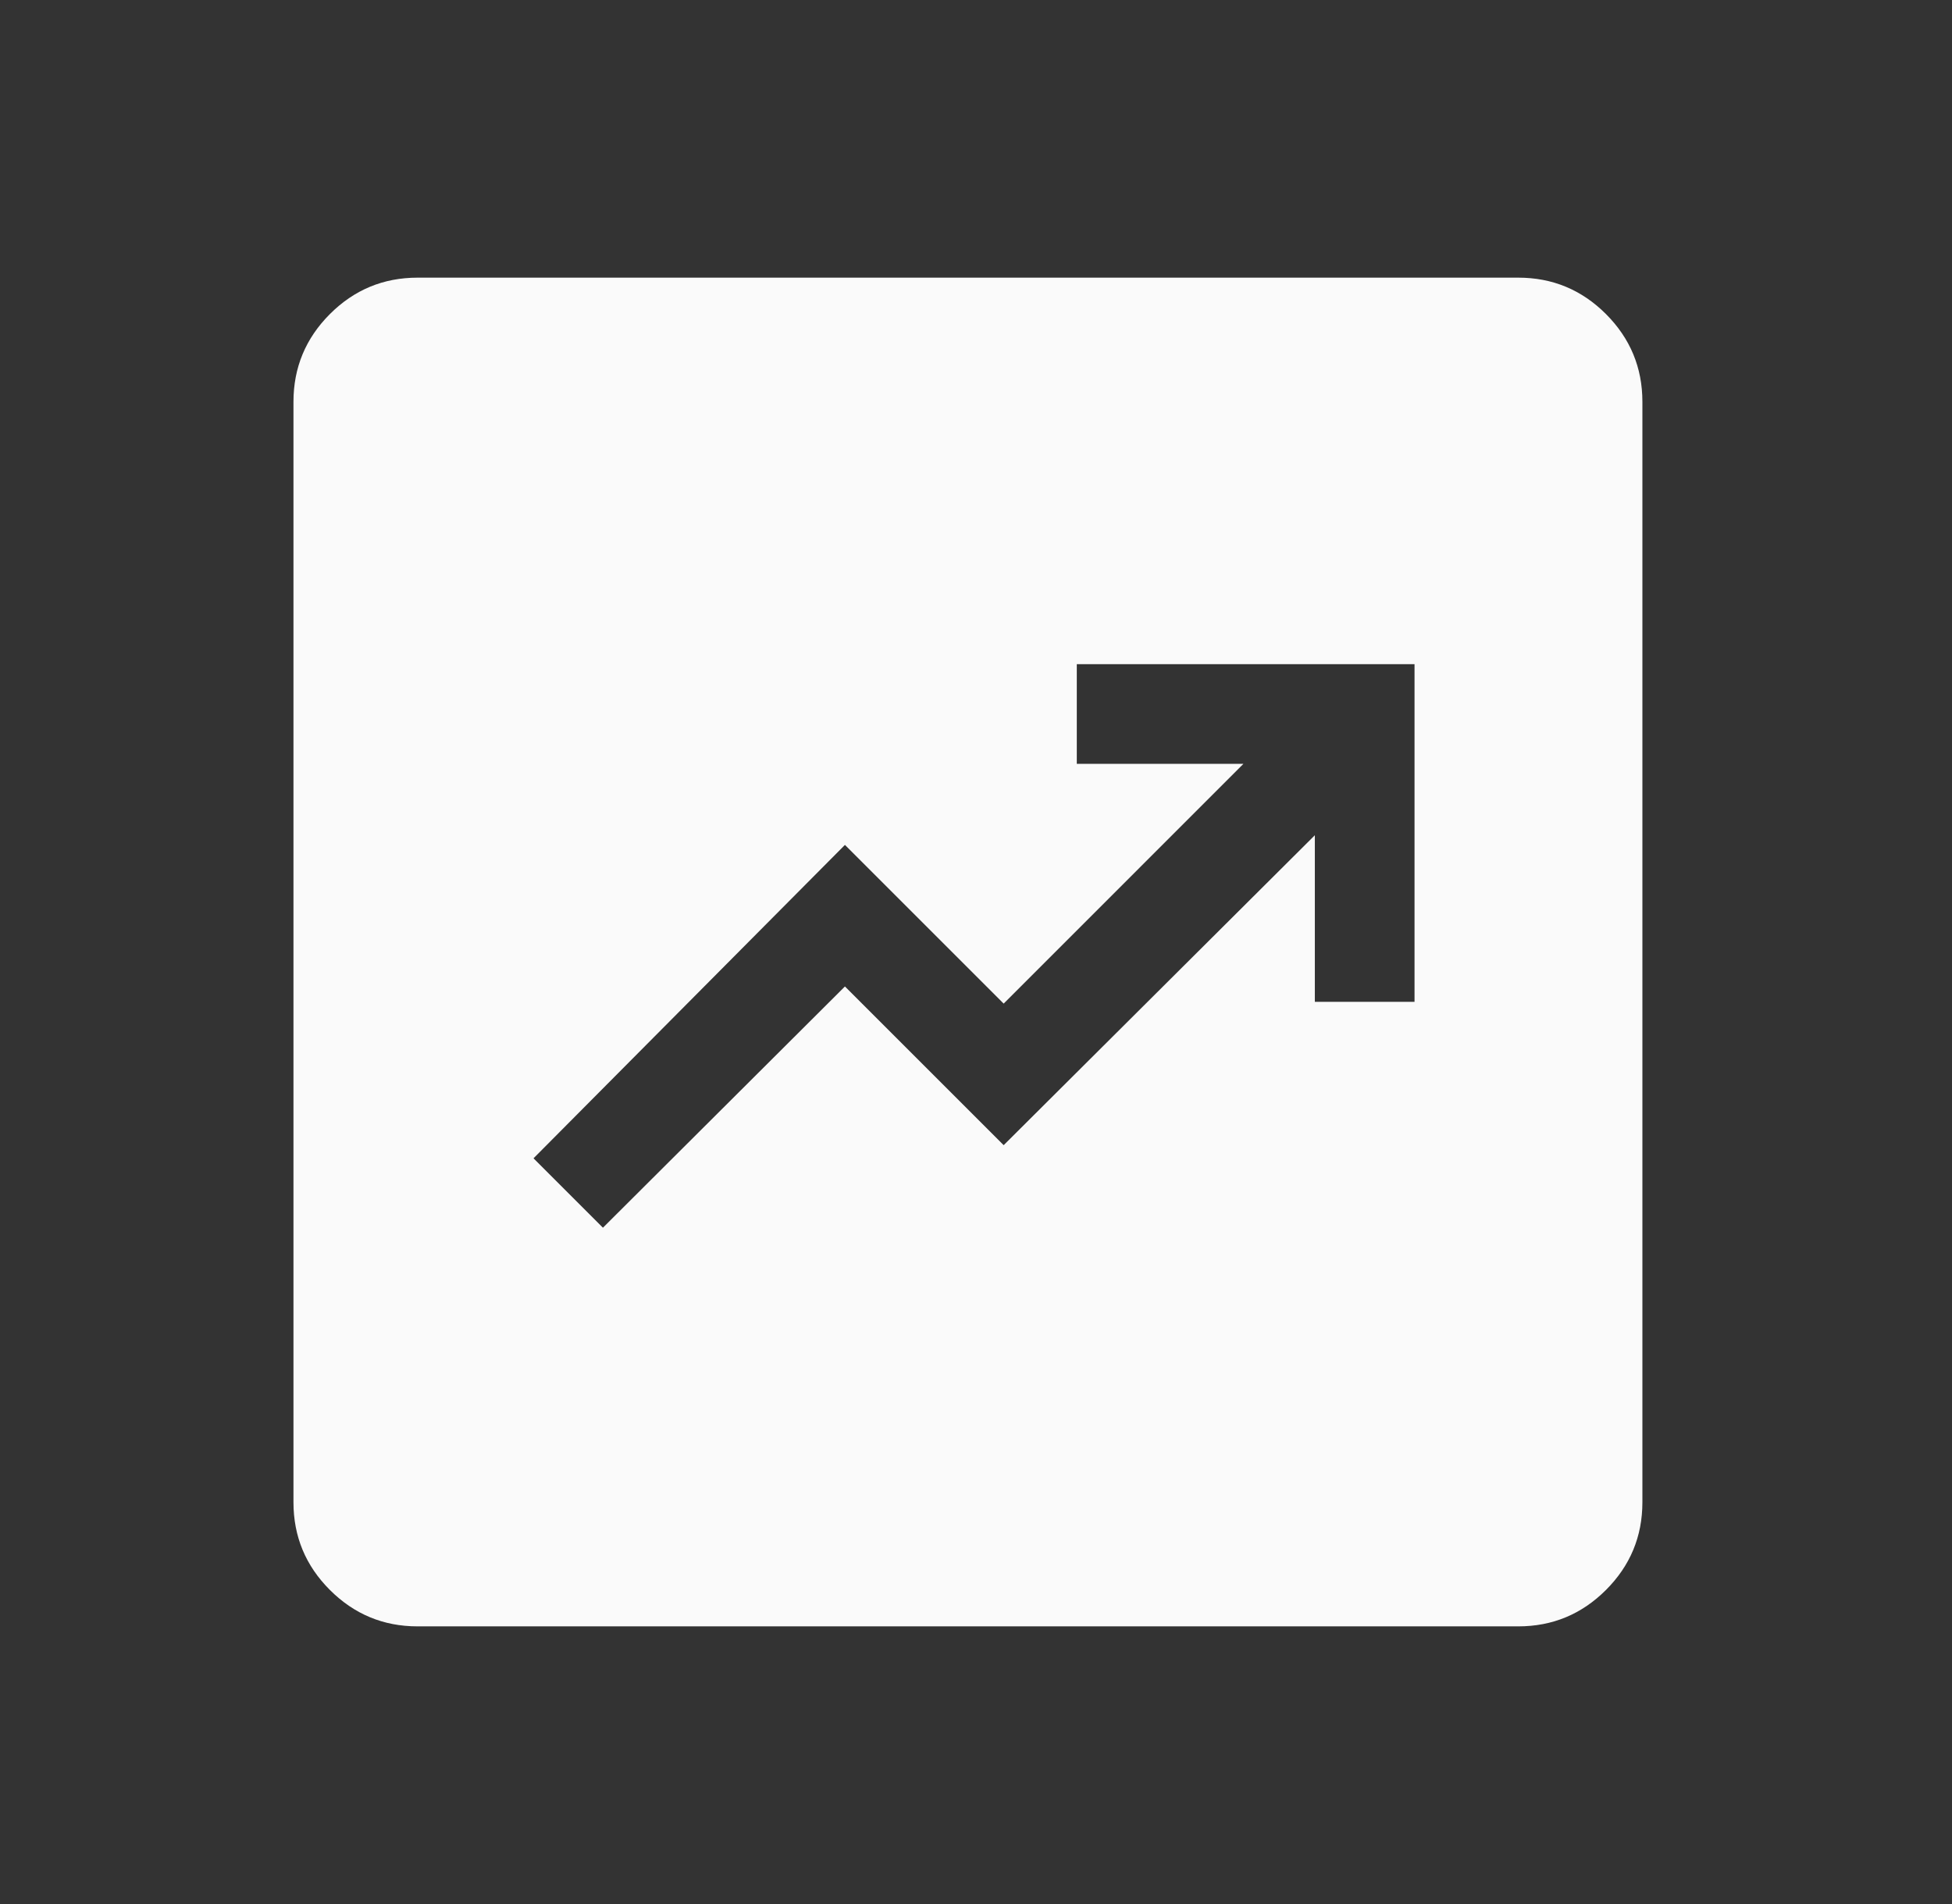 <svg xmlns="http://www.w3.org/2000/svg" width="41" height="40" viewBox="0 0 41 40" fill="none"><rect x="0" y="0" width="41" height="40" fill="#333333" stroke="none"/><g><mask id="mask0_1329_21681" style="mask-type:alpha" maskUnits="userSpaceOnUse" x="0" y="0" width="41" height="40"><rect id="Bounding box" x="0.332" width="40" height="40" fill="#D9D9D9"></rect></mask><g mask="url(#mask0_1329_21681)"><path d="M12.664 25.792L17.747 20.724L21.081 24.058L27.617 17.547V21.047H29.711V13.953H22.617V16.047H26.117L21.081 21.084L17.747 17.75L11.206 24.334L12.664 25.792ZM8.771 34.167C8.053 34.167 7.439 33.912 6.929 33.402C6.419 32.892 6.164 32.278 6.164 31.56V8.441C6.164 7.723 6.419 7.109 6.929 6.598C7.439 6.088 8.053 5.833 8.771 5.833H31.89C32.608 5.833 33.222 6.088 33.732 6.598C34.242 7.109 34.497 7.723 34.497 8.441V31.56C34.497 32.278 34.242 32.892 33.732 33.402C33.222 33.912 32.608 34.167 31.89 34.167H8.771Z" fill="#FAFAFA"></path></g></g></svg>